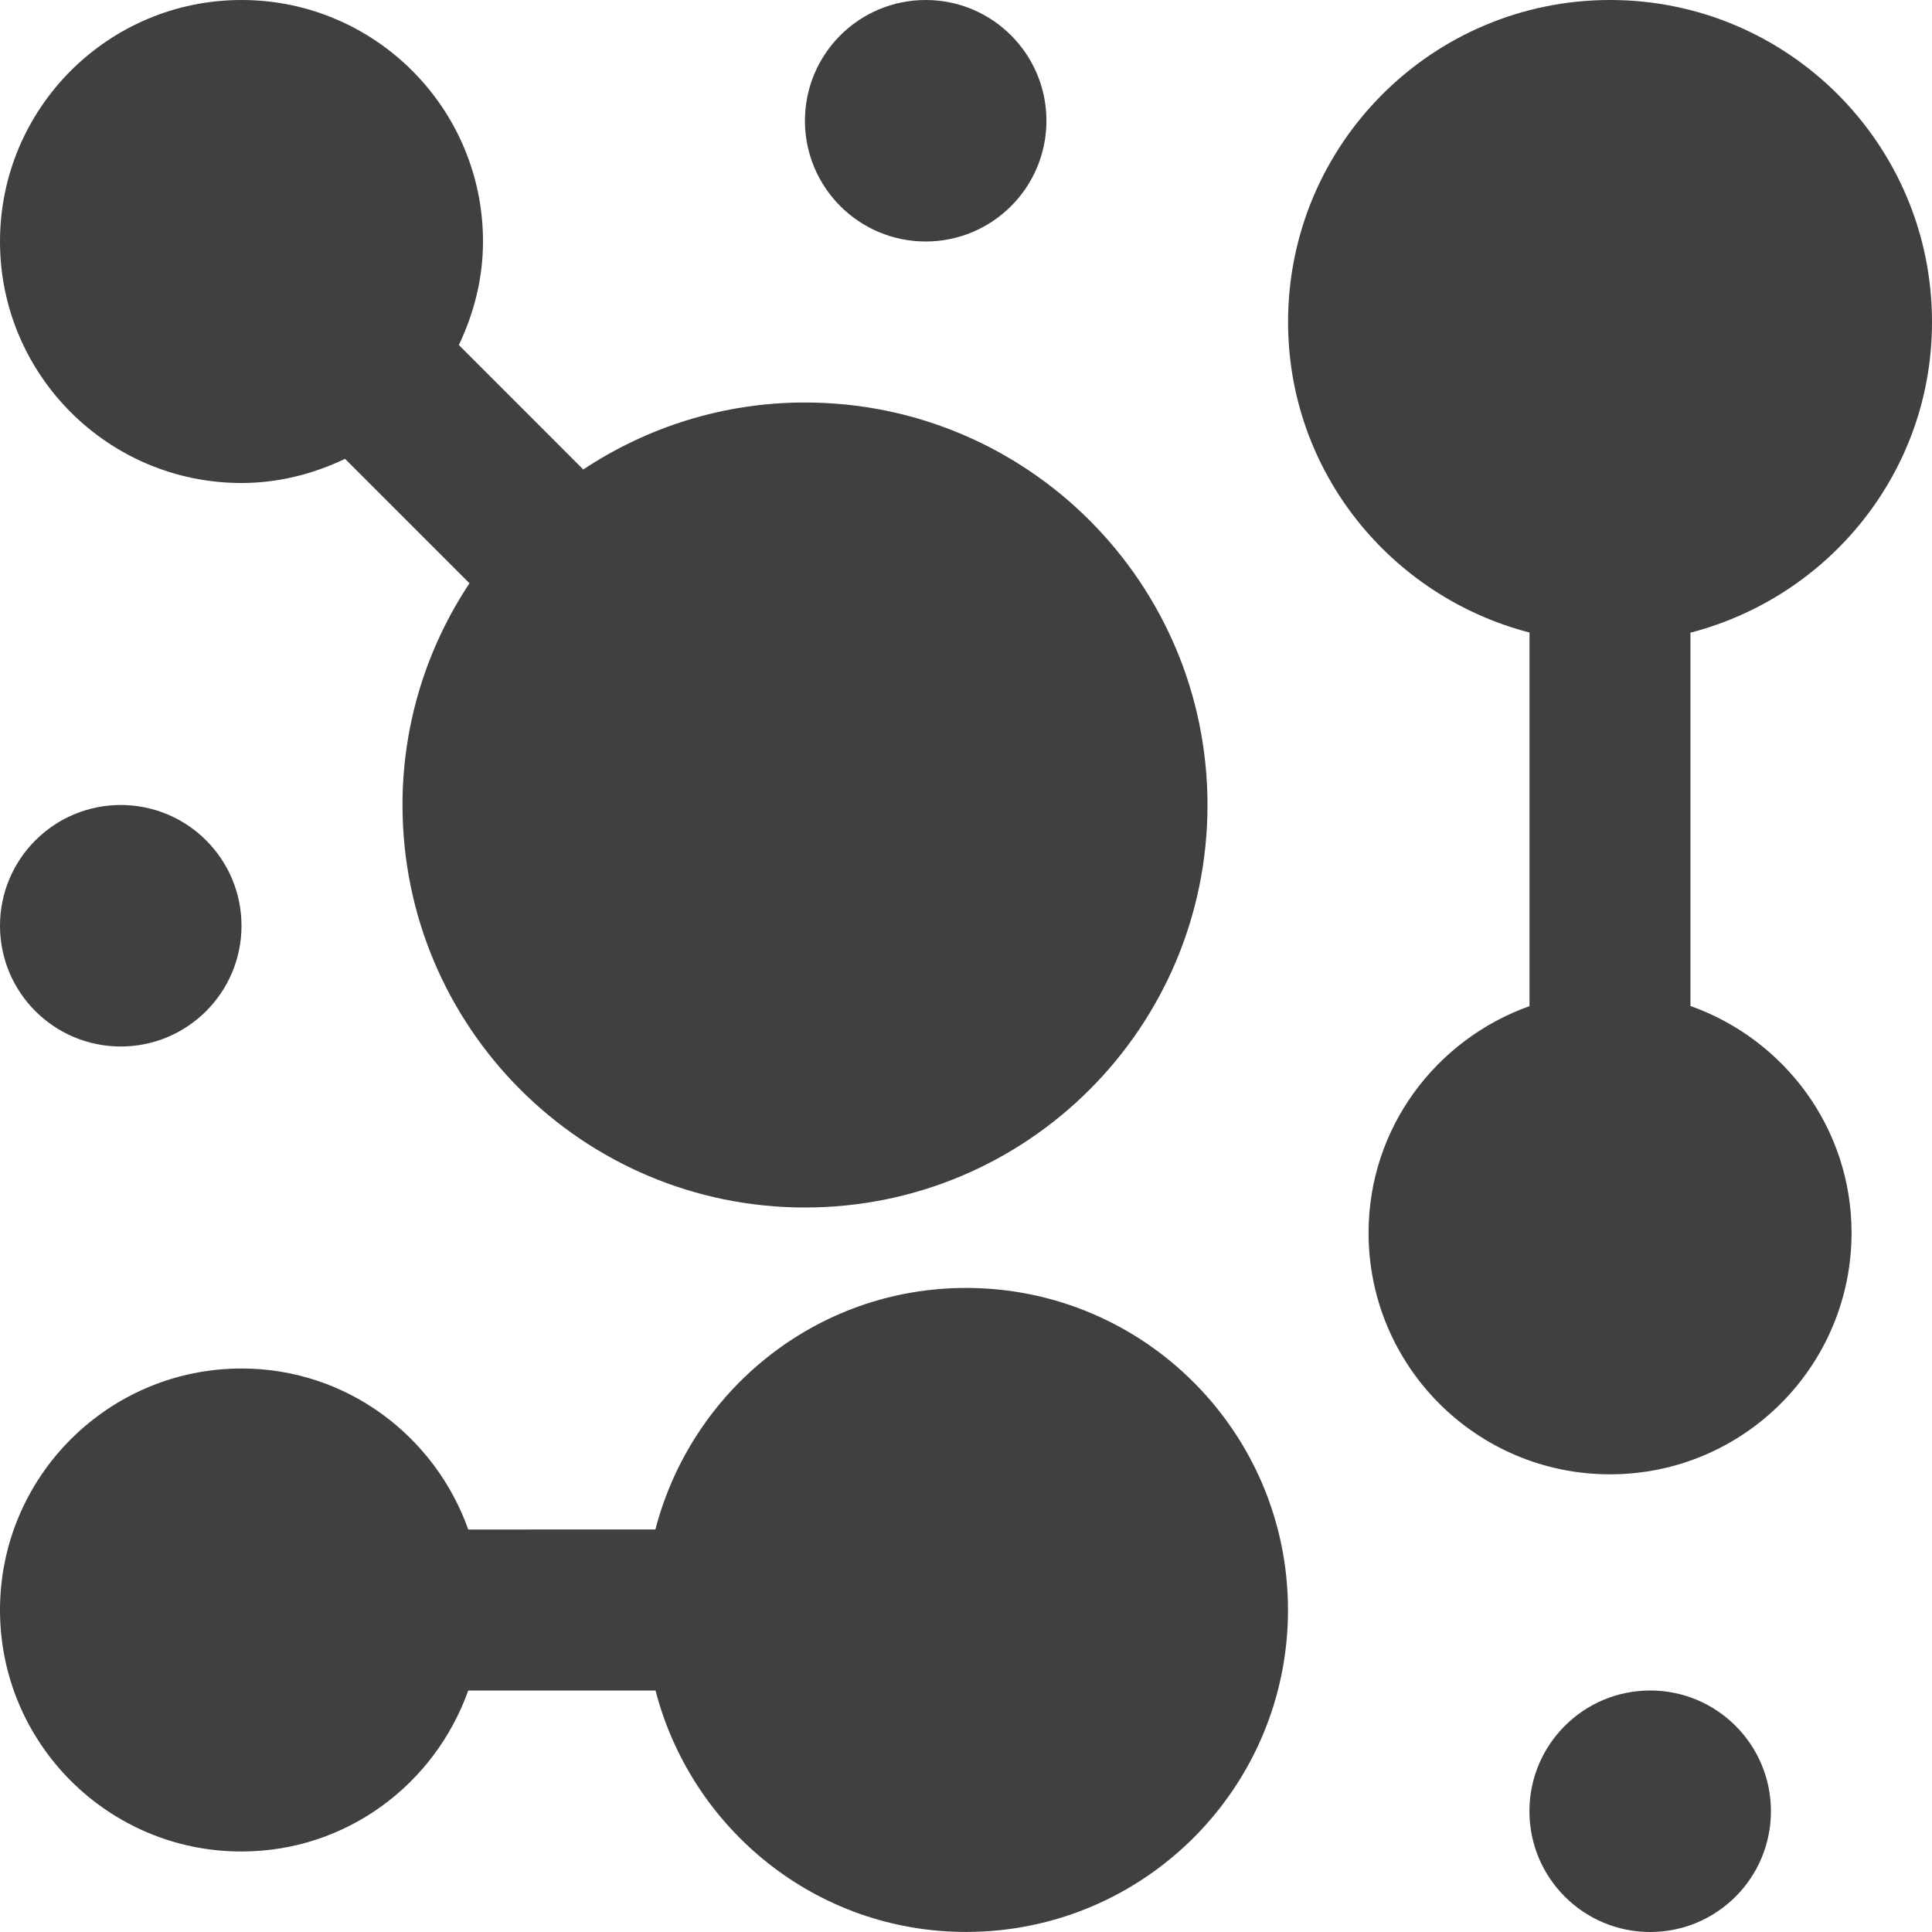 <?xml version="1.0" encoding="utf-8"?>
<!-- Generator: Adobe Illustrator 27.9.0, SVG Export Plug-In . SVG Version: 6.00 Build 0)  -->
<svg version="1.1" id="Layer_1" xmlns="http://www.w3.org/2000/svg" xmlns:xlink="http://www.w3.org/1999/xlink" x="0px" y="0px"
	 viewBox="0 0 300 300" style="enable-background:new 0 0 300 300;" xml:space="preserve">
<style type="text/css">
	.st0{fill:#404042;}
</style>
<g>
	<g>
		<circle class="st0" cx="143.74" cy="18.75" r="18.75"/>
		<circle class="st0" cx="18.75" cy="143.75" r="18.75"/>
		<circle class="st0" cx="256.24" cy="281.25" r="18.75"/>
		<path class="st0" d="M124.99,62.5c-12.73,0-24.55,3.86-34.42,10.4L71.25,53.57C73.58,48.68,75,43.28,75,37.5
			C75,16.79,58.2,0,37.5,0S0,16.8,0,37.5S16.8,75,37.5,75c5.79,0,11.18-1.42,16.08-3.75L72.9,90.57
			c-6.54,9.86-10.4,21.69-10.4,34.43c0,34.52,27.98,62.5,62.5,62.5c34.52,0,62.5-27.98,62.5-62.5S159.52,62.5,124.99,62.5z"/>
		<path class="st0" d="M262.49,156.21V98.24C284.02,92.66,300.01,73.27,300,50c0.01-27.61-22.39-50-49.98-50
			c-27.62,0-50.01,22.39-50.01,50c0,23.27,15.98,42.64,37.49,48.22v58.01c-14.52,5.18-24.99,18.91-24.99,35.21
			c0,20.69,16.78,37.5,37.49,37.49c20.72,0,37.5-16.8,37.51-37.5C287.5,175.12,277.03,161.37,262.49,156.21z"/>
		<path class="st0" d="M150.01,199.99c-23.28,0-42.66,15.98-48.24,37.51H72.71c-5.16-14.52-18.9-25-35.19-25
			C16.8,212.5,0,229.31,0,250c0,20.7,16.8,37.51,37.5,37.5c16.31,0,30.04-10.47,35.21-25h29.08c5.57,21.52,24.96,37.49,48.21,37.49
			c27.61,0.01,50-22.38,50-50C199.99,222.39,177.61,199.99,150.01,199.99z"/>
	</g>
</g>
</svg>
